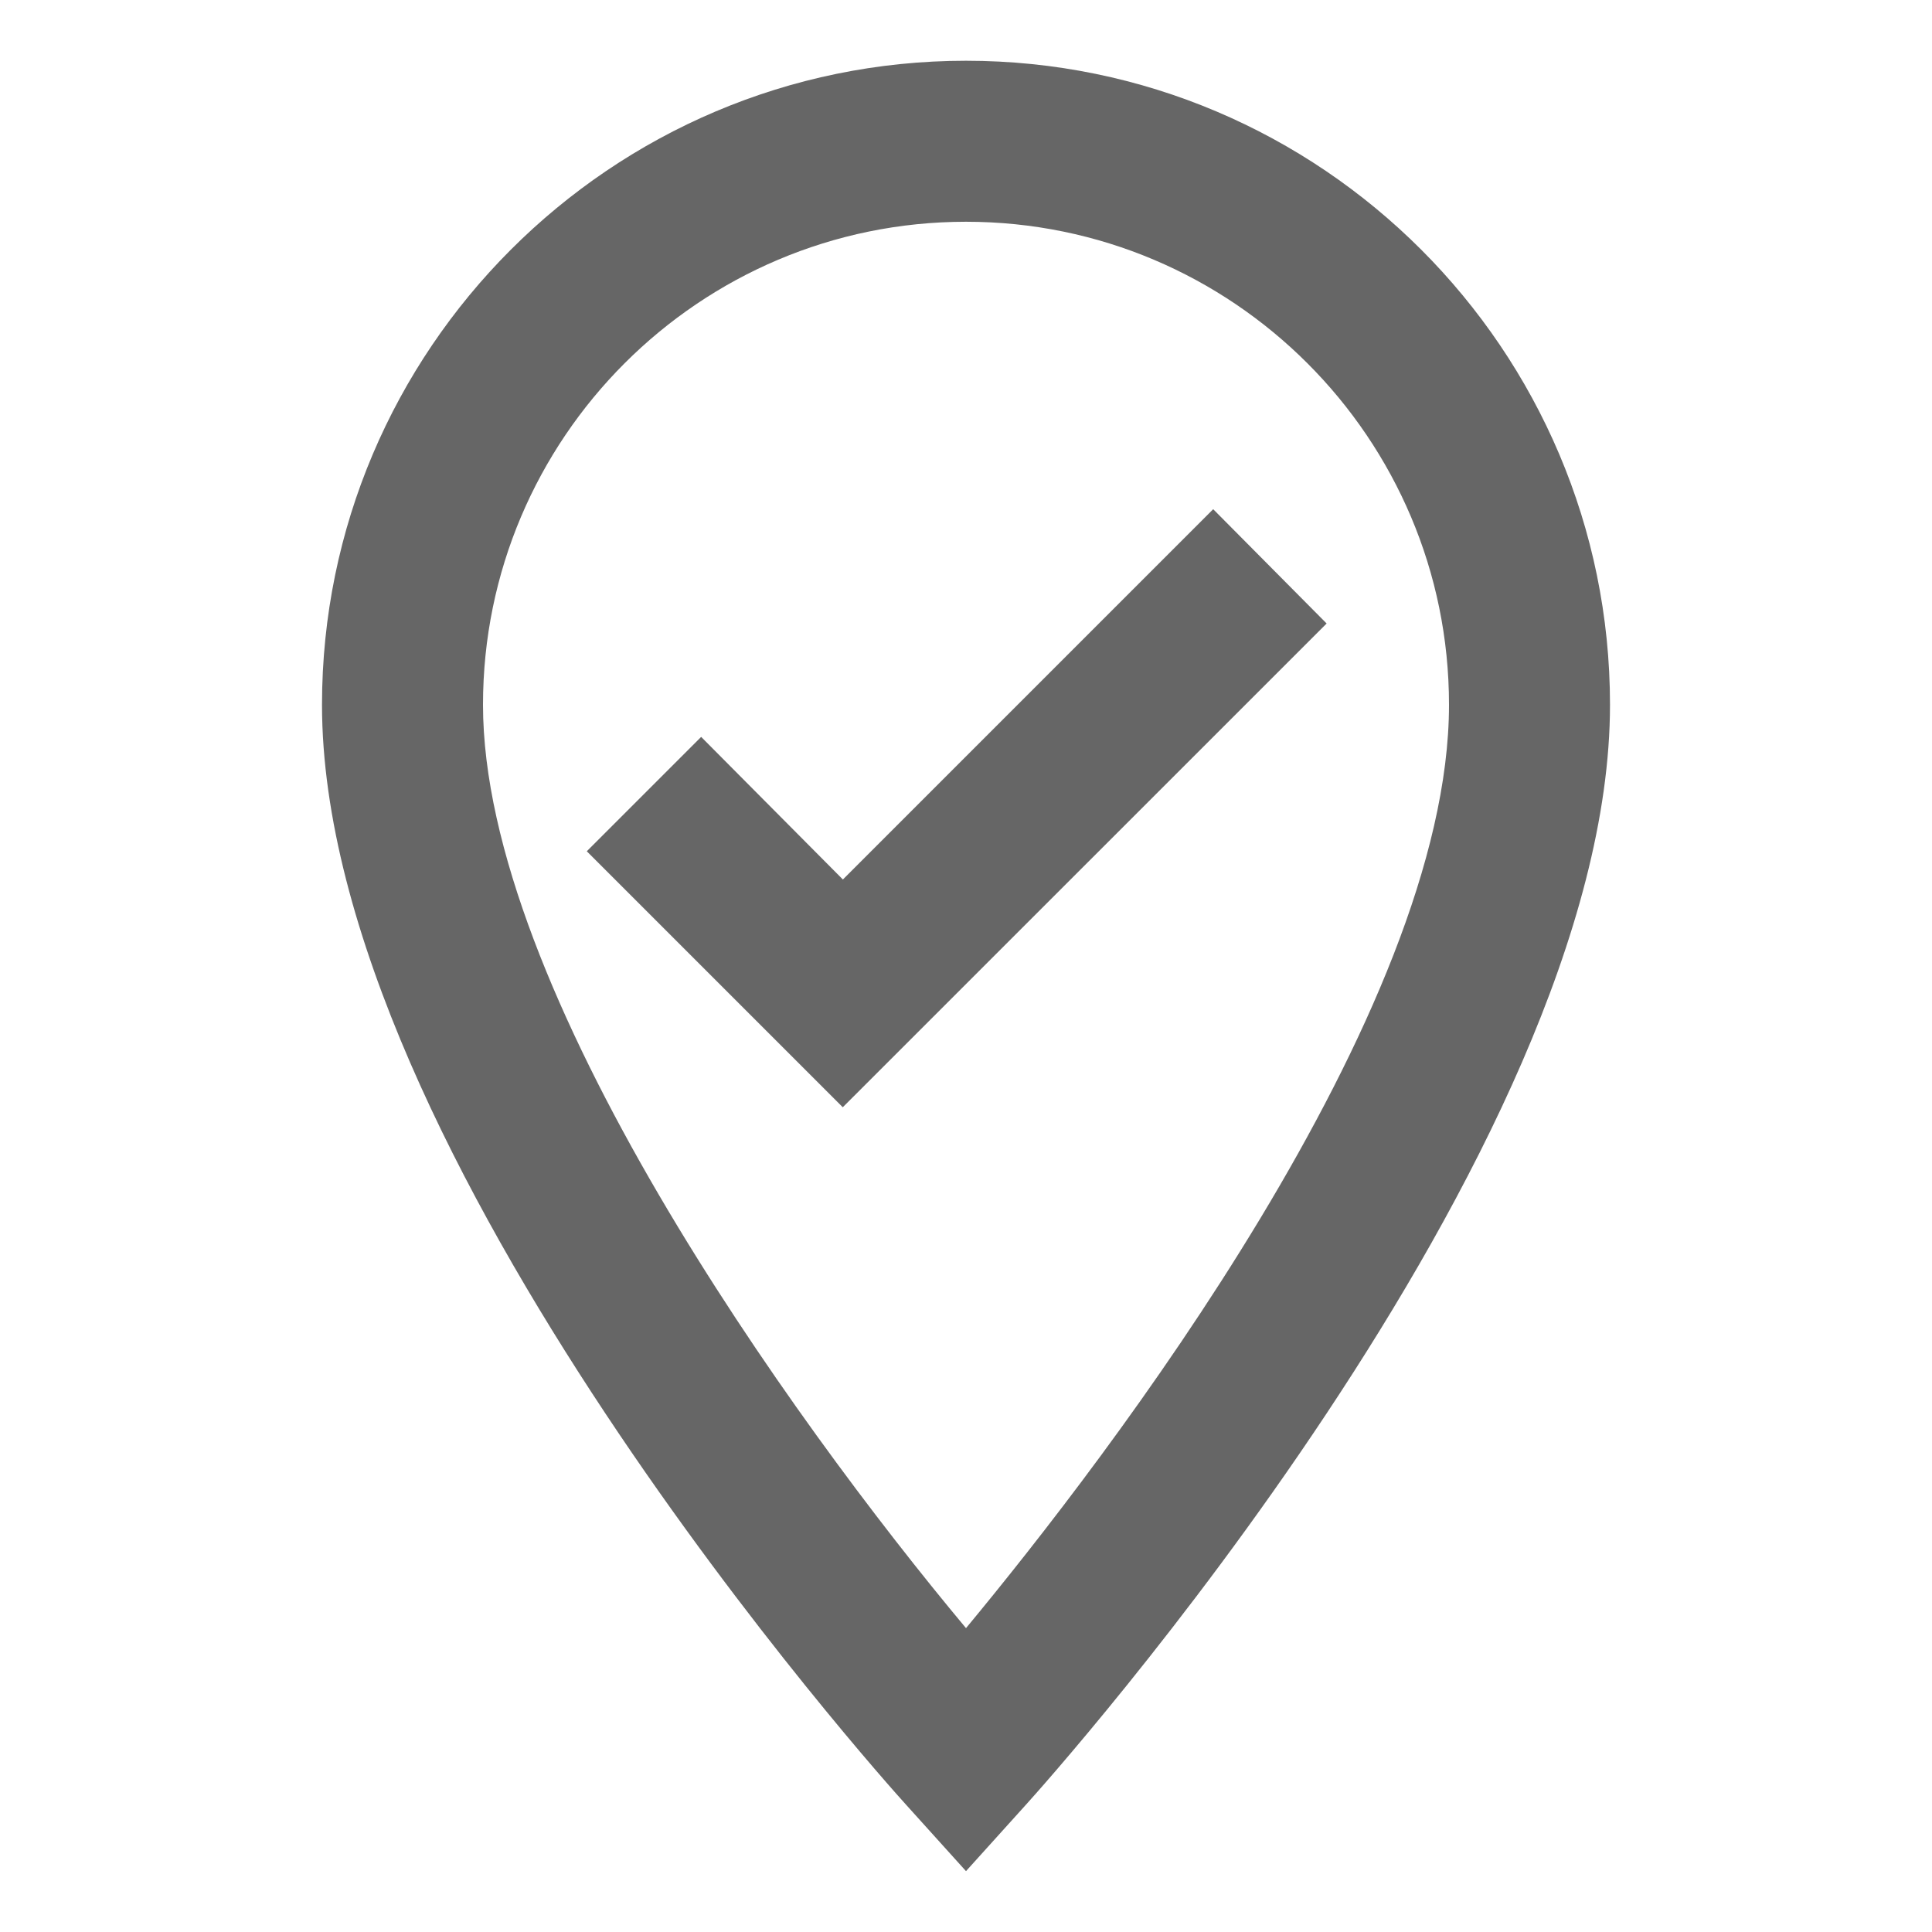 <!-- Generated by IcoMoon.io -->
<svg version="1.1" xmlns="http://www.w3.org/2000/svg" width="18" height="18" viewBox="0 0 18 18">
<title>where-to-vote-outlined</title>
<path opacity="0.6" fill="#000" d="M9 0.566c-3.307 0-6 2.693-6 6 0 4.177 5.22 10.005 5.445 10.252l0.555 0.615 0.555-0.615c0.225-0.248 5.445-6.075 5.445-10.252 0-3.308-2.692-6-6-6zM9 15.169c-1.635-1.957-4.5-5.948-4.5-8.603 0-2.483 2.017-4.5 4.5-4.5s4.5 2.017 4.5 4.5c0 2.872-3.187 7.020-4.5 8.603zM6.533 6.866l1.32 1.328 3.45-3.45 1.057 1.065-4.508 4.507-2.385-2.385 1.065-1.065z"></path>
</svg>
